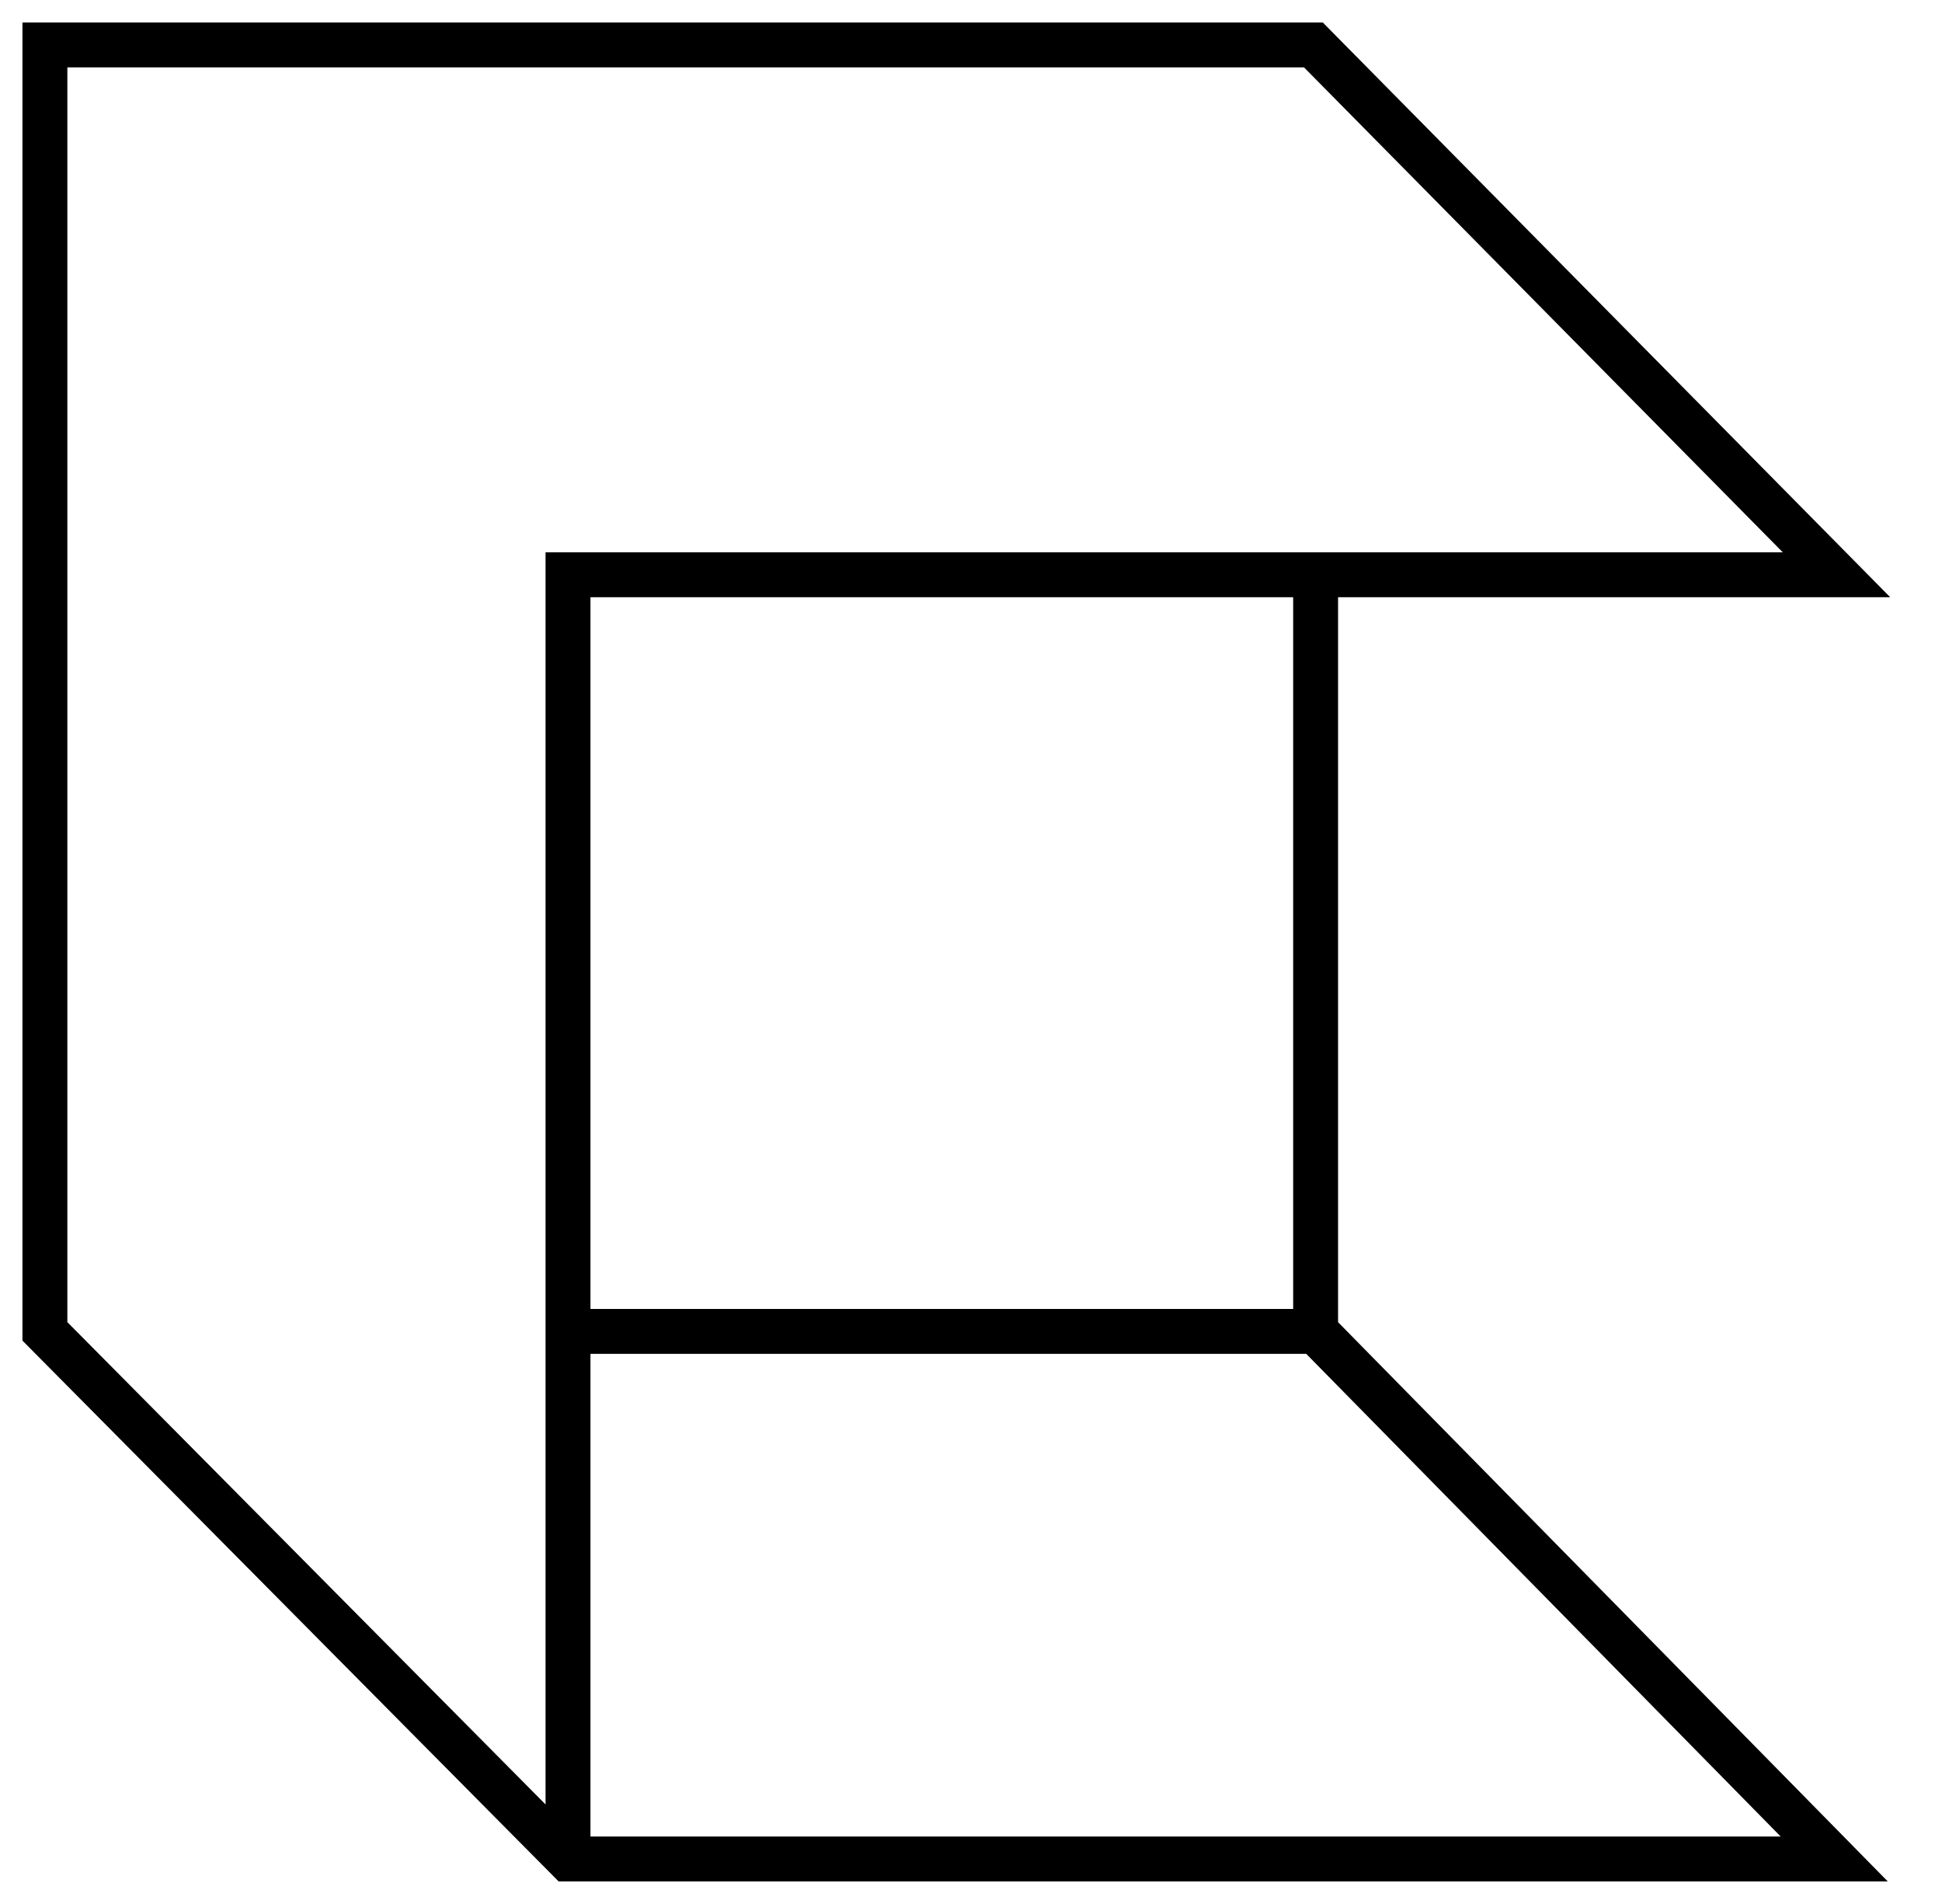 <?xml version="1.0" encoding="utf-8"?>
<!-- Generator: Adobe Illustrator 20.1.0, SVG Export Plug-In . SVG Version: 6.00 Build 0)  -->
<svg version="1.1" id="Layer_1" xmlns="http://www.w3.org/2000/svg" xmlns:xlink="http://www.w3.org/1999/xlink" x="0px" y="0px"
	 viewBox="0 0 86.5 84.8" style="enable-background:new 0 0 86.5 84.8;" xml:space="preserve">
<style type="text/css">
	.st0{fill:none;stroke:#000000;stroke-width:2;stroke-miterlimit:10;}
</style>
<path class="st0" d="M58.6,59.3V25.6 M25.3,59.3h33.3l23.1,23.5H25.3L2,59.3V2h56.5l23.3,23.6H25.3v57.2"/>
</svg>
